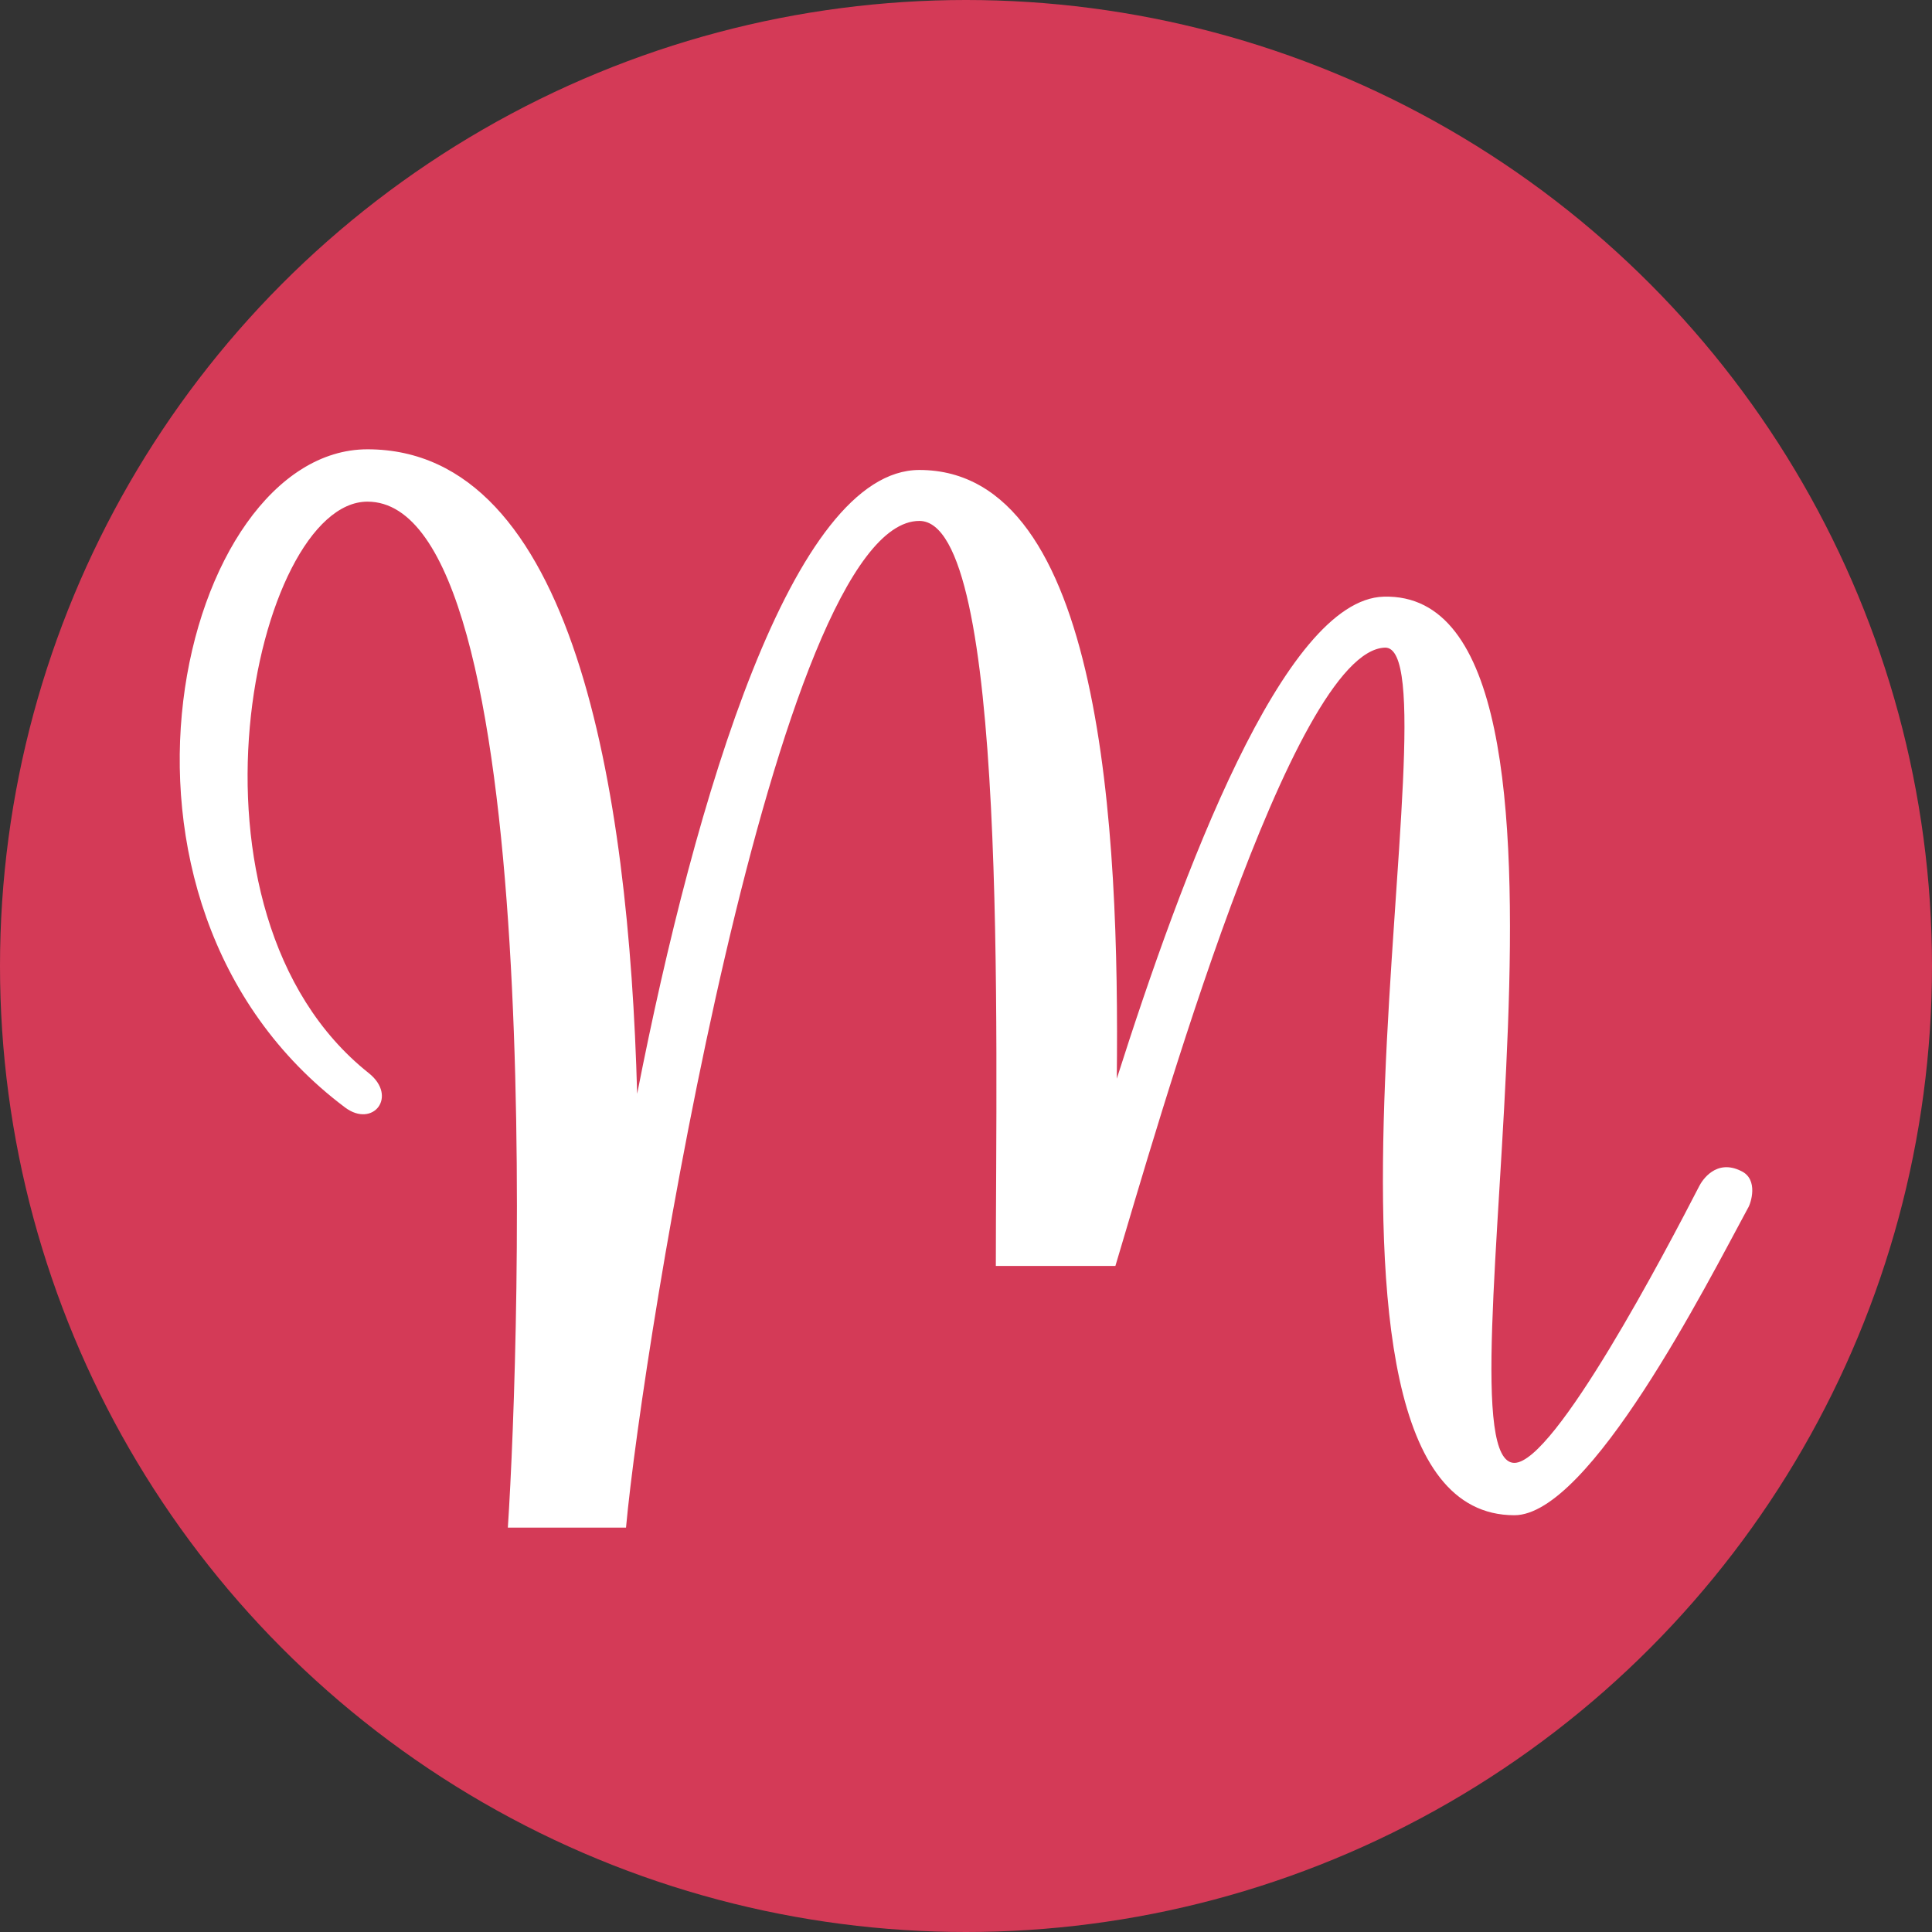 <?xml version="1.0" encoding="UTF-8"?>
<svg width="43px" height="43px" viewBox="0 0 43 43" version="1.1" xmlns="http://www.w3.org/2000/svg" xmlns:xlink="http://www.w3.org/1999/xlink">
    <rect x="0" y="0" width="43" height="43" fill="#333333" stroke="none"/>
    <title>favicon</title>
    <g id="Page-1" stroke="none" stroke-width="1" fill="none" fill-rule="evenodd">
        <g id="favicon" fill-rule="nonzero">
            <circle id="Oval" fill="#D43A57" cx="21.5" cy="21.5" r="21.5"></circle>
            <g id="M" transform="translate(4, 10)" fill="#FFFFFF">
                <path d="M34.748,16.061 C34.191,15.785 33.882,16.276 33.82,16.398 C33.078,17.839 30.602,22.559 29.705,22.559 C27.817,22.559 32.18,3.126 26.796,3.28 C24.569,3.341 22.31,9.441 20.856,14.008 C20.917,8.49 20.546,0.46 16.462,0.46 C13.646,0.46 11.48,7.724 10.181,14.345 C9.995,7.51 8.757,0 4.178,0 C0.032,0 -2.444,10.054 3.683,14.651 C4.302,15.111 4.859,14.406 4.209,13.885 C-0.309,10.299 1.672,1.165 4.178,1.165 C8.169,1.165 7.581,19.801 7.303,24 L9.933,24 C10.304,19.923 13.275,1.594 16.462,1.594 C18.442,1.594 18.164,13.057 18.164,18.176 L20.825,18.176 C21.753,15.08 24.754,4.475 26.827,4.414 C28.56,4.383 24.135,23.724 29.705,23.724 C31.376,23.724 33.975,18.605 34.903,16.889 C34.965,16.797 35.151,16.245 34.748,16.061 Z" id="Path"></path>
            </g>
        </g>
    </g>
</svg>
